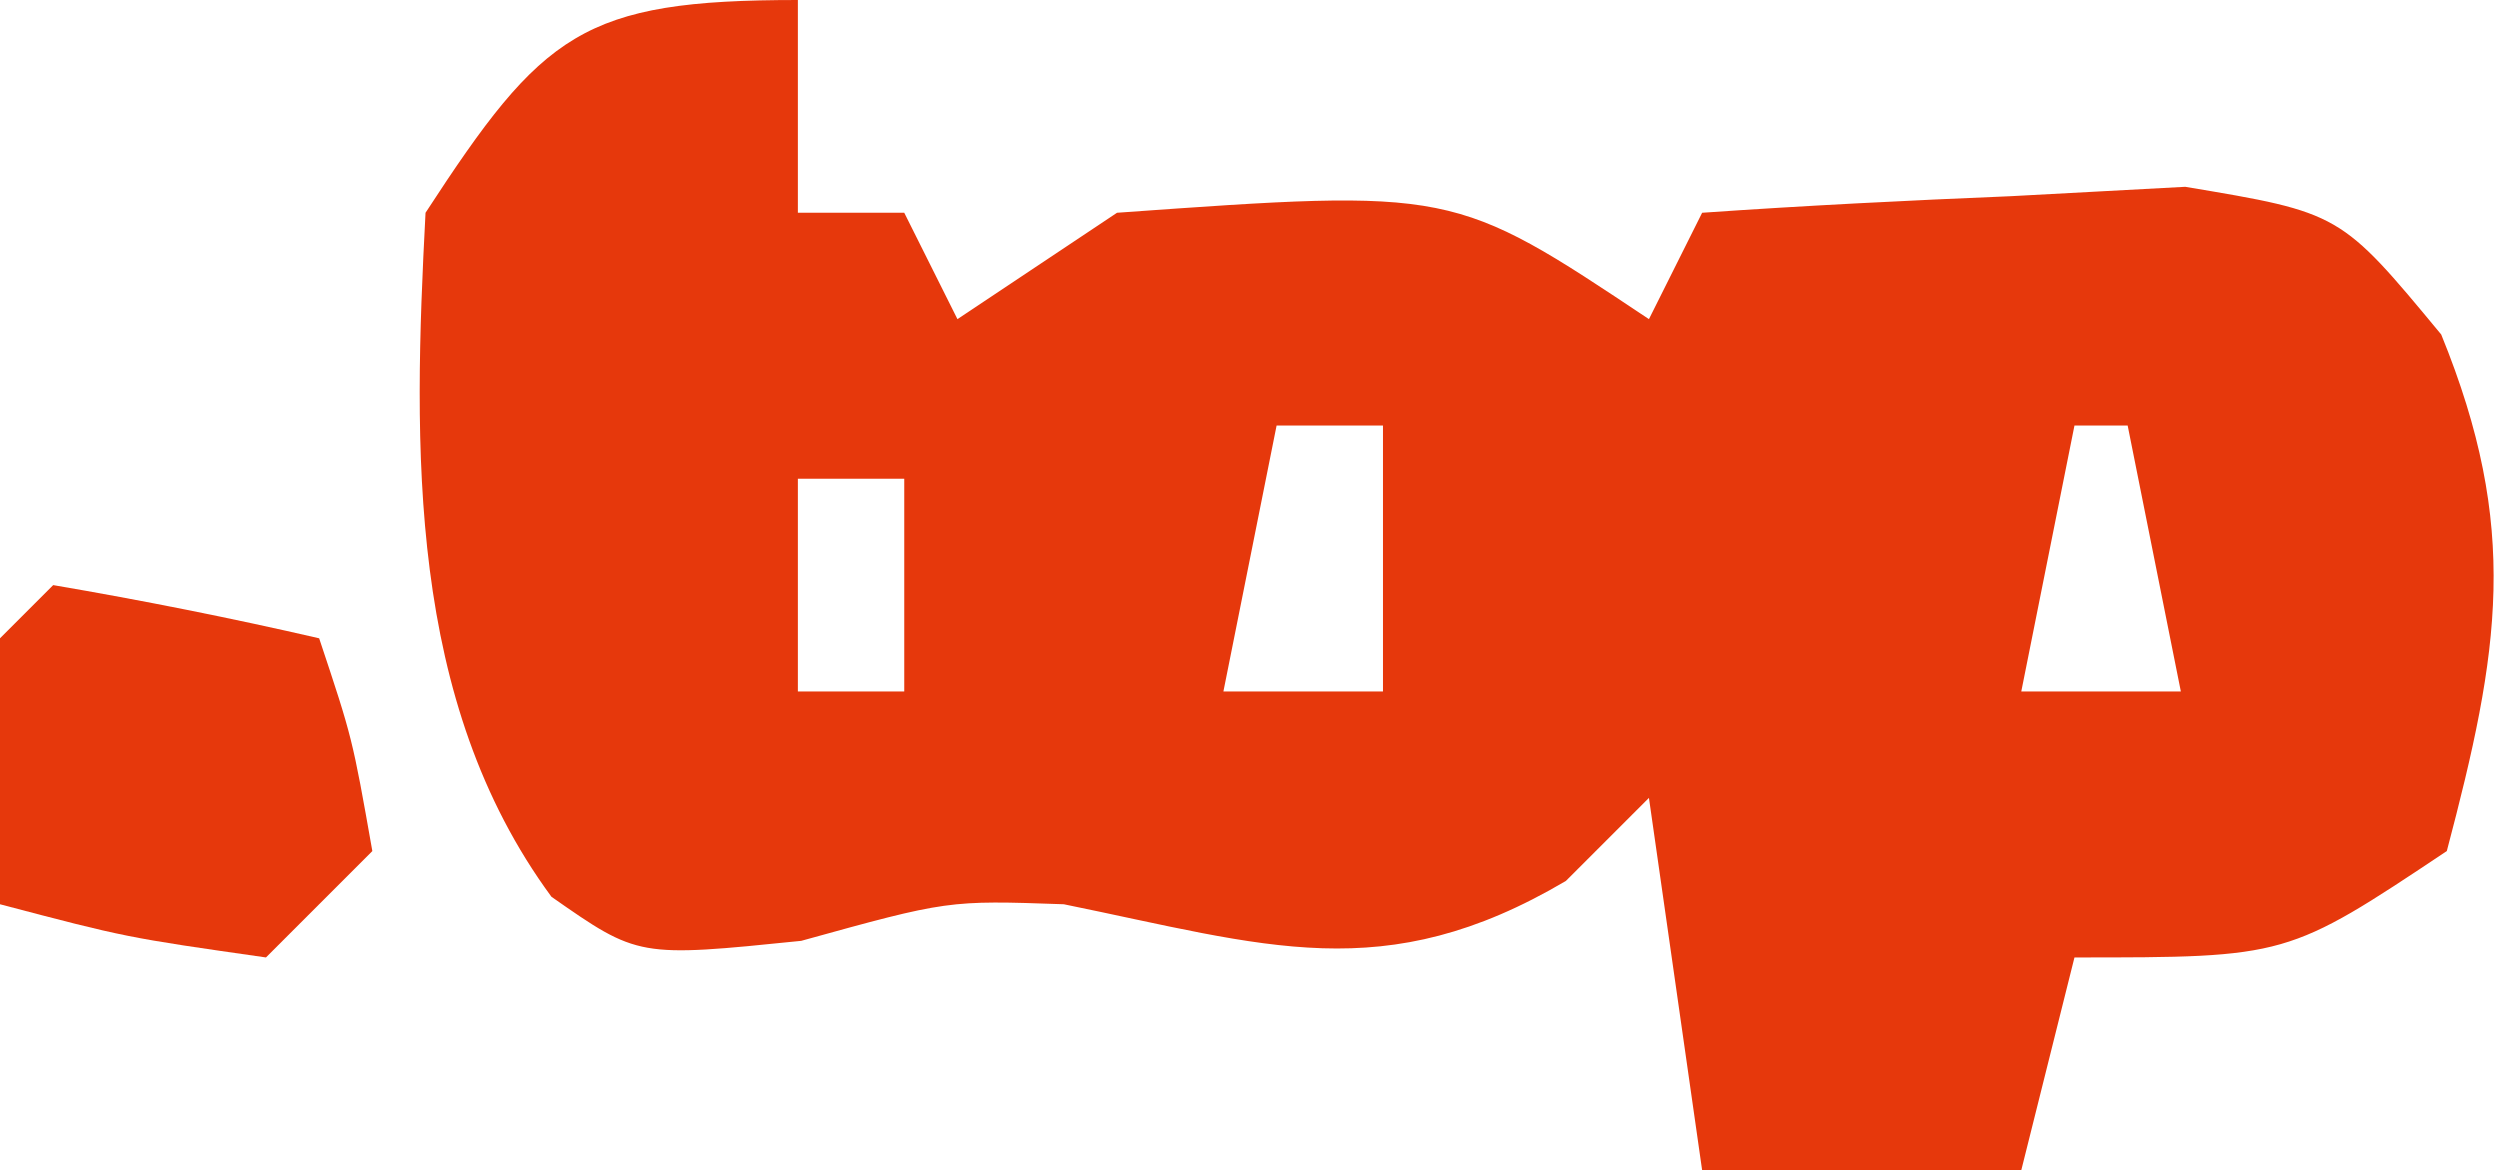<svg xmlns="http://www.w3.org/2000/svg" width="47" height="22"><path d="M0 0 C0 1.32 0 2.64 0 4 C0.66 4 1.32 4 2 4 C2.33 4.66 2.66 5.32 3 6 C3.99 5.34 4.98 4.68 6 4 C12.323 3.548 12.323 3.548 16 6 C16.33 5.34 16.66 4.68 17 4 C18.936 3.865 20.874 3.768 22.812 3.688 C23.891 3.629 24.97 3.571 26.082 3.512 C29 4 29 4 30.895 6.289 C32.38 9.931 31.994 12.236 31 16 C28 18 28 18 24 18 C23.67 19.32 23.34 20.64 23 22 C21.02 22 19.04 22 17 22 C16.67 19.69 16.34 17.38 16 15 C15.484 15.516 14.969 16.031 14.438 16.562 C11.018 18.579 8.796 17.773 5 17 C2.822 16.924 2.822 16.924 0.062 17.688 C-3 18 -3 18 -4.633 16.859 C-7.343 13.174 -7.233 8.44 -7 4 C-4.793 0.611 -4.051 0 0 0 Z M9 8 C8.67 9.65 8.34 11.3 8 13 C8.99 13 9.98 13 11 13 C11 11.35 11 9.7 11 8 C10.34 8 9.68 8 9 8 Z M24 8 C23.67 9.65 23.34 11.3 23 13 C23.99 13 24.98 13 26 13 C25.67 11.35 25.34 9.7 25 8 C24.67 8 24.34 8 24 8 Z M0 9 C0 10.32 0 11.64 0 13 C0.66 13 1.32 13 2 13 C2 11.68 2 10.36 2 9 C1.34 9 0.68 9 0 9 Z " fill="#E6380C" transform="translate(15,0)"></path><path d="M0 0 C1.675 0.286 3.344 0.618 5 1 C5.625 2.875 5.625 2.875 6 5 C5.34 5.66 4.68 6.32 4 7 C1.375 6.625 1.375 6.625 -1 6 C-1.043 4.334 -1.041 2.666 -1 1 C-0.67 0.67 -0.34 0.34 0 0 Z " fill="#E6380C" transform="translate(1,11)"></path></svg>